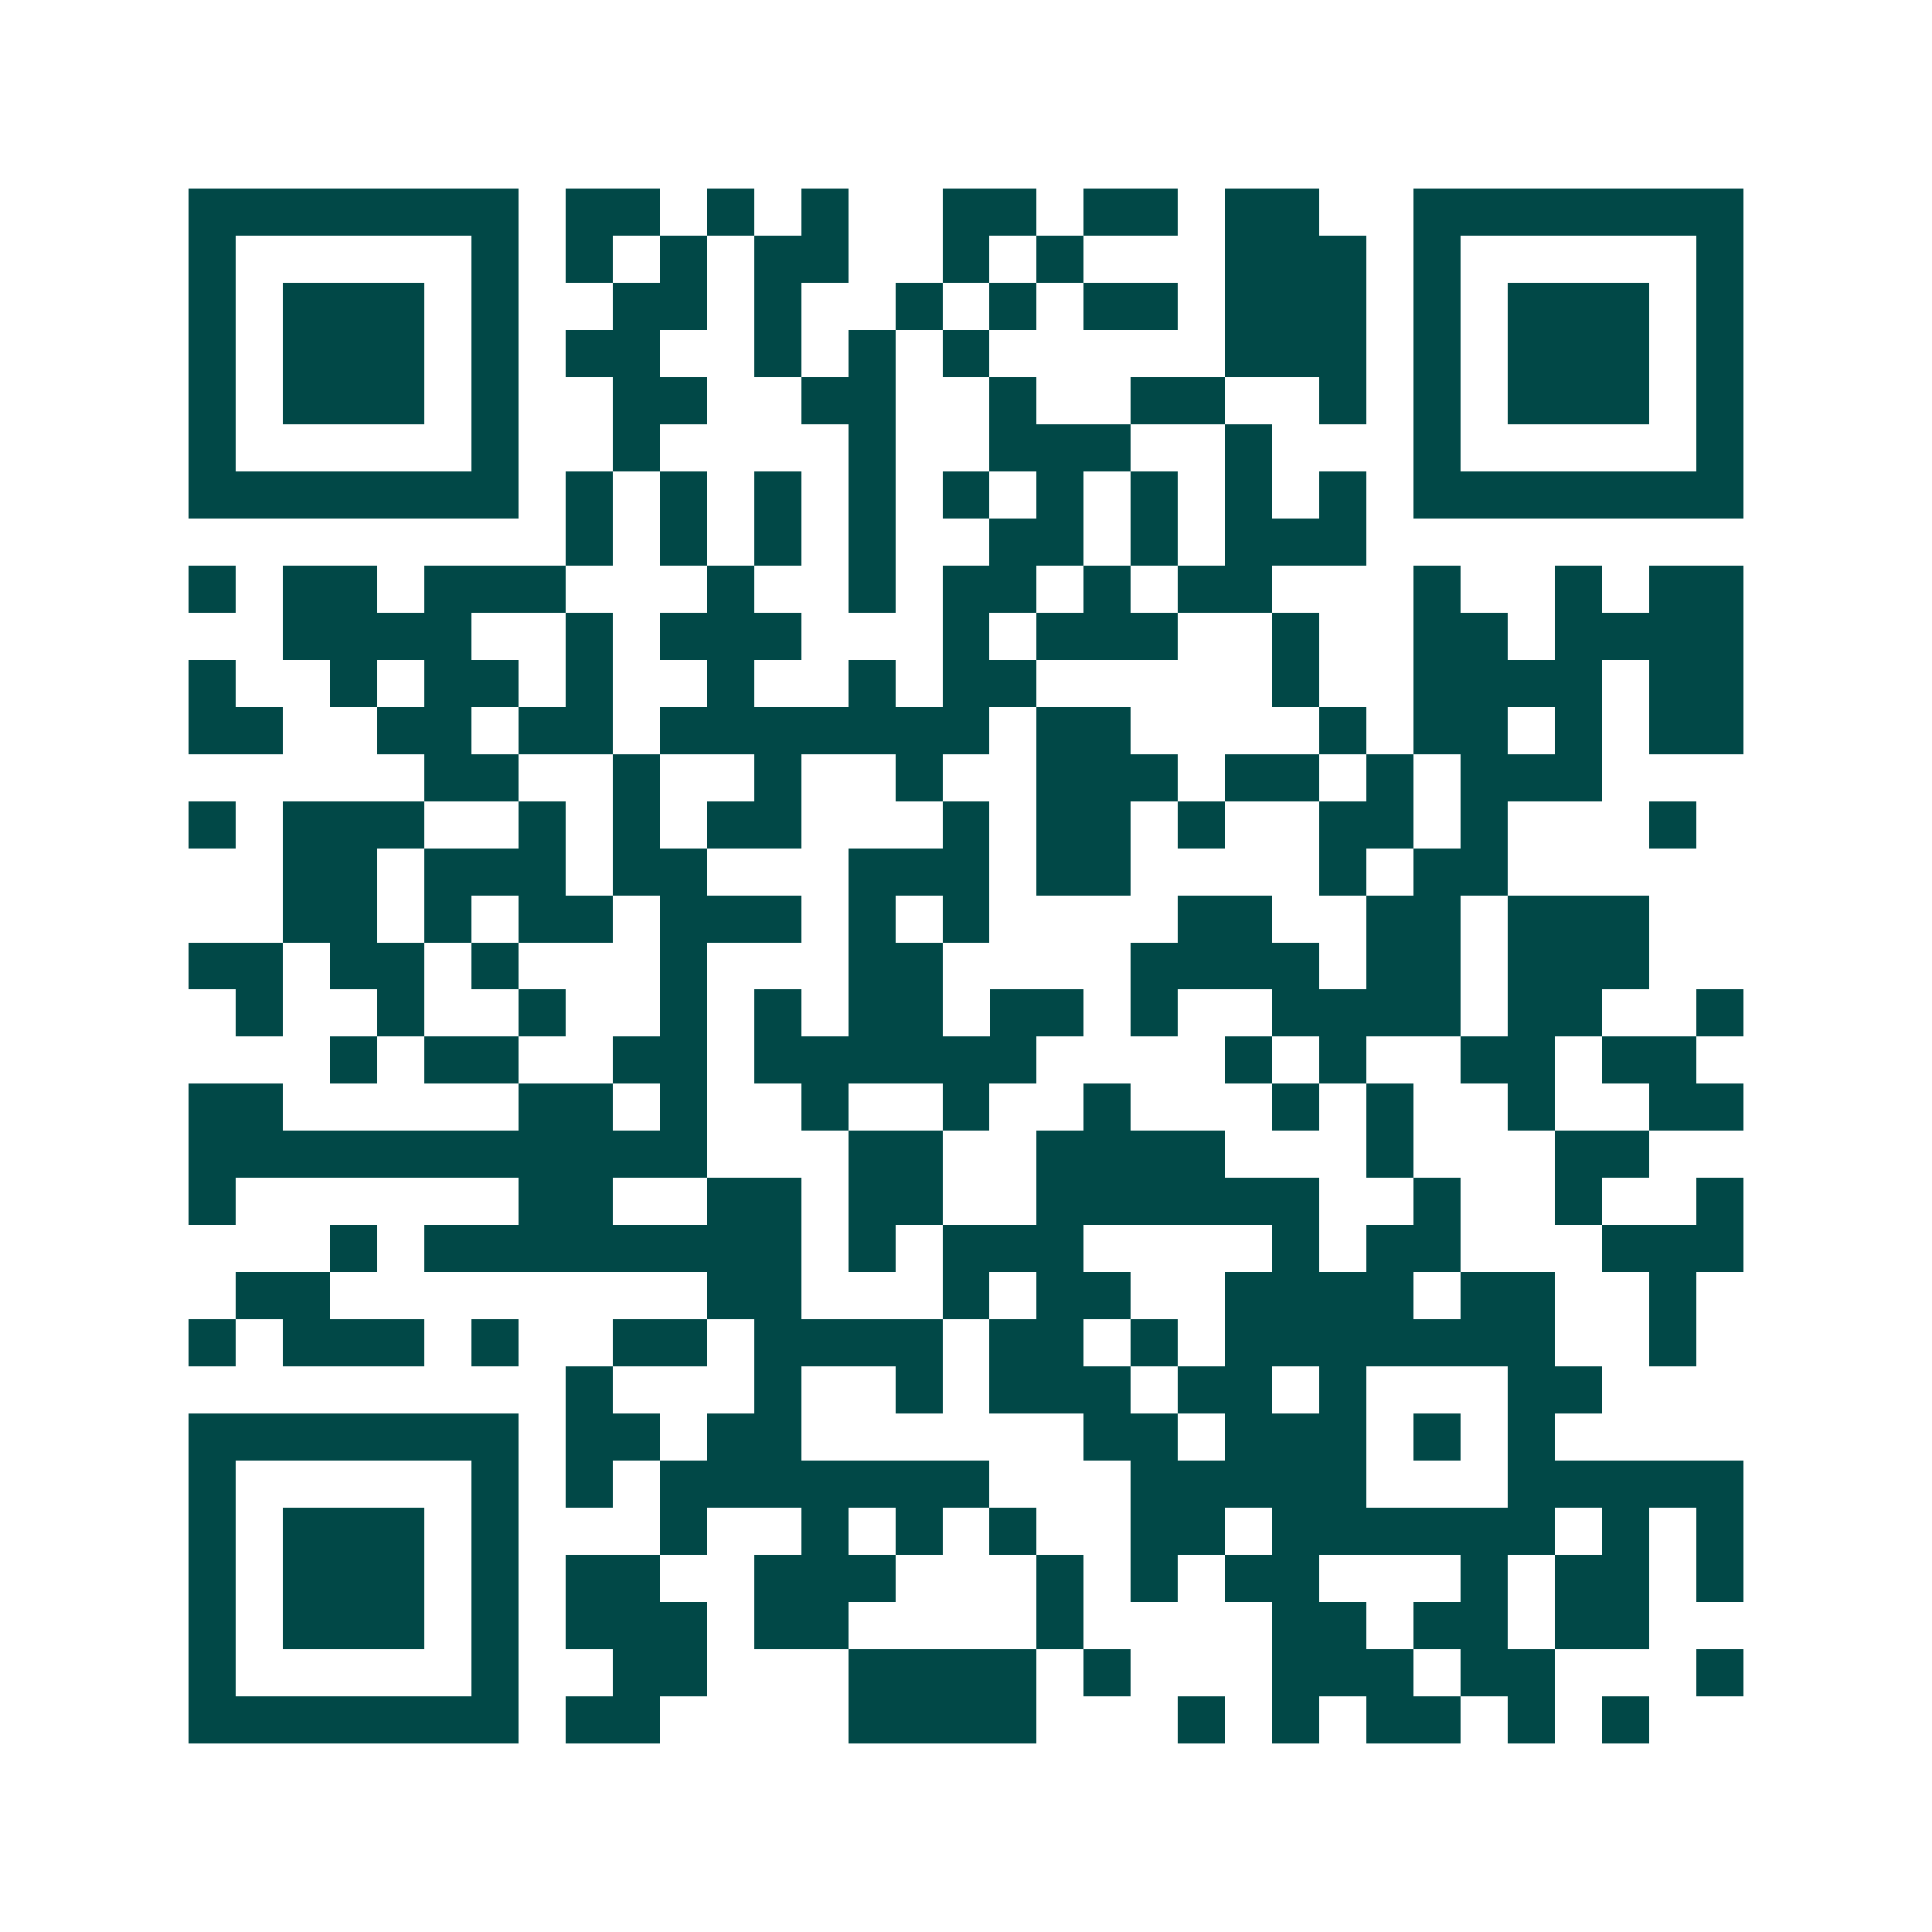 <svg xmlns="http://www.w3.org/2000/svg" width="200" height="200" viewBox="0 0 41 41" shape-rendering="crispEdges"><path fill="#ffffff" d="M0 0h41v41H0z"/><path stroke="#014847" d="M4 4.5h7m1 0h2m1 0h1m1 0h1m2 0h2m1 0h2m1 0h2m2 0h7M4 5.5h1m5 0h1m1 0h1m1 0h1m1 0h2m2 0h1m1 0h1m3 0h3m1 0h1m5 0h1M4 6.5h1m1 0h3m1 0h1m2 0h2m1 0h1m2 0h1m1 0h1m1 0h2m1 0h3m1 0h1m1 0h3m1 0h1M4 7.5h1m1 0h3m1 0h1m1 0h2m2 0h1m1 0h1m1 0h1m5 0h3m1 0h1m1 0h3m1 0h1M4 8.5h1m1 0h3m1 0h1m2 0h2m2 0h2m2 0h1m2 0h2m2 0h1m1 0h1m1 0h3m1 0h1M4 9.5h1m5 0h1m2 0h1m4 0h1m2 0h3m2 0h1m3 0h1m5 0h1M4 10.5h7m1 0h1m1 0h1m1 0h1m1 0h1m1 0h1m1 0h1m1 0h1m1 0h1m1 0h1m1 0h7M12 11.5h1m1 0h1m1 0h1m1 0h1m2 0h2m1 0h1m1 0h3M4 12.5h1m1 0h2m1 0h3m3 0h1m2 0h1m1 0h2m1 0h1m1 0h2m3 0h1m2 0h1m1 0h2M6 13.5h4m2 0h1m1 0h3m3 0h1m1 0h3m2 0h1m2 0h2m1 0h4M4 14.5h1m2 0h1m1 0h2m1 0h1m2 0h1m2 0h1m1 0h2m5 0h1m2 0h4m1 0h2M4 15.5h2m2 0h2m1 0h2m1 0h7m1 0h2m4 0h1m1 0h2m1 0h1m1 0h2M9 16.5h2m2 0h1m2 0h1m2 0h1m2 0h3m1 0h2m1 0h1m1 0h3M4 17.5h1m1 0h3m2 0h1m1 0h1m1 0h2m3 0h1m1 0h2m1 0h1m2 0h2m1 0h1m3 0h1M6 18.5h2m1 0h3m1 0h2m3 0h3m1 0h2m4 0h1m1 0h2M6 19.5h2m1 0h1m1 0h2m1 0h3m1 0h1m1 0h1m4 0h2m2 0h2m1 0h3M4 20.5h2m1 0h2m1 0h1m3 0h1m3 0h2m4 0h4m1 0h2m1 0h3M5 21.5h1m2 0h1m2 0h1m2 0h1m1 0h1m1 0h2m1 0h2m1 0h1m2 0h4m1 0h2m2 0h1M7 22.5h1m1 0h2m2 0h2m1 0h6m4 0h1m1 0h1m2 0h2m1 0h2M4 23.5h2m5 0h2m1 0h1m2 0h1m2 0h1m2 0h1m3 0h1m1 0h1m2 0h1m2 0h2M4 24.5h11m3 0h2m2 0h4m3 0h1m3 0h2M4 25.5h1m6 0h2m2 0h2m1 0h2m2 0h6m2 0h1m2 0h1m2 0h1M7 26.5h1m1 0h8m1 0h1m1 0h3m4 0h1m1 0h2m3 0h3M5 27.5h2m8 0h2m3 0h1m1 0h2m2 0h4m1 0h2m2 0h1M4 28.5h1m1 0h3m1 0h1m2 0h2m1 0h4m1 0h2m1 0h1m1 0h7m2 0h1M12 29.5h1m3 0h1m2 0h1m1 0h3m1 0h2m1 0h1m3 0h2M4 30.5h7m1 0h2m1 0h2m6 0h2m1 0h3m1 0h1m1 0h1M4 31.5h1m5 0h1m1 0h1m1 0h7m3 0h5m3 0h5M4 32.5h1m1 0h3m1 0h1m3 0h1m2 0h1m1 0h1m1 0h1m2 0h2m1 0h6m1 0h1m1 0h1M4 33.5h1m1 0h3m1 0h1m1 0h2m2 0h3m3 0h1m1 0h1m1 0h2m3 0h1m1 0h2m1 0h1M4 34.5h1m1 0h3m1 0h1m1 0h3m1 0h2m4 0h1m4 0h2m1 0h2m1 0h2M4 35.5h1m5 0h1m2 0h2m3 0h4m1 0h1m3 0h3m1 0h2m3 0h1M4 36.5h7m1 0h2m4 0h4m3 0h1m1 0h1m1 0h2m1 0h1m1 0h1"/></svg>
